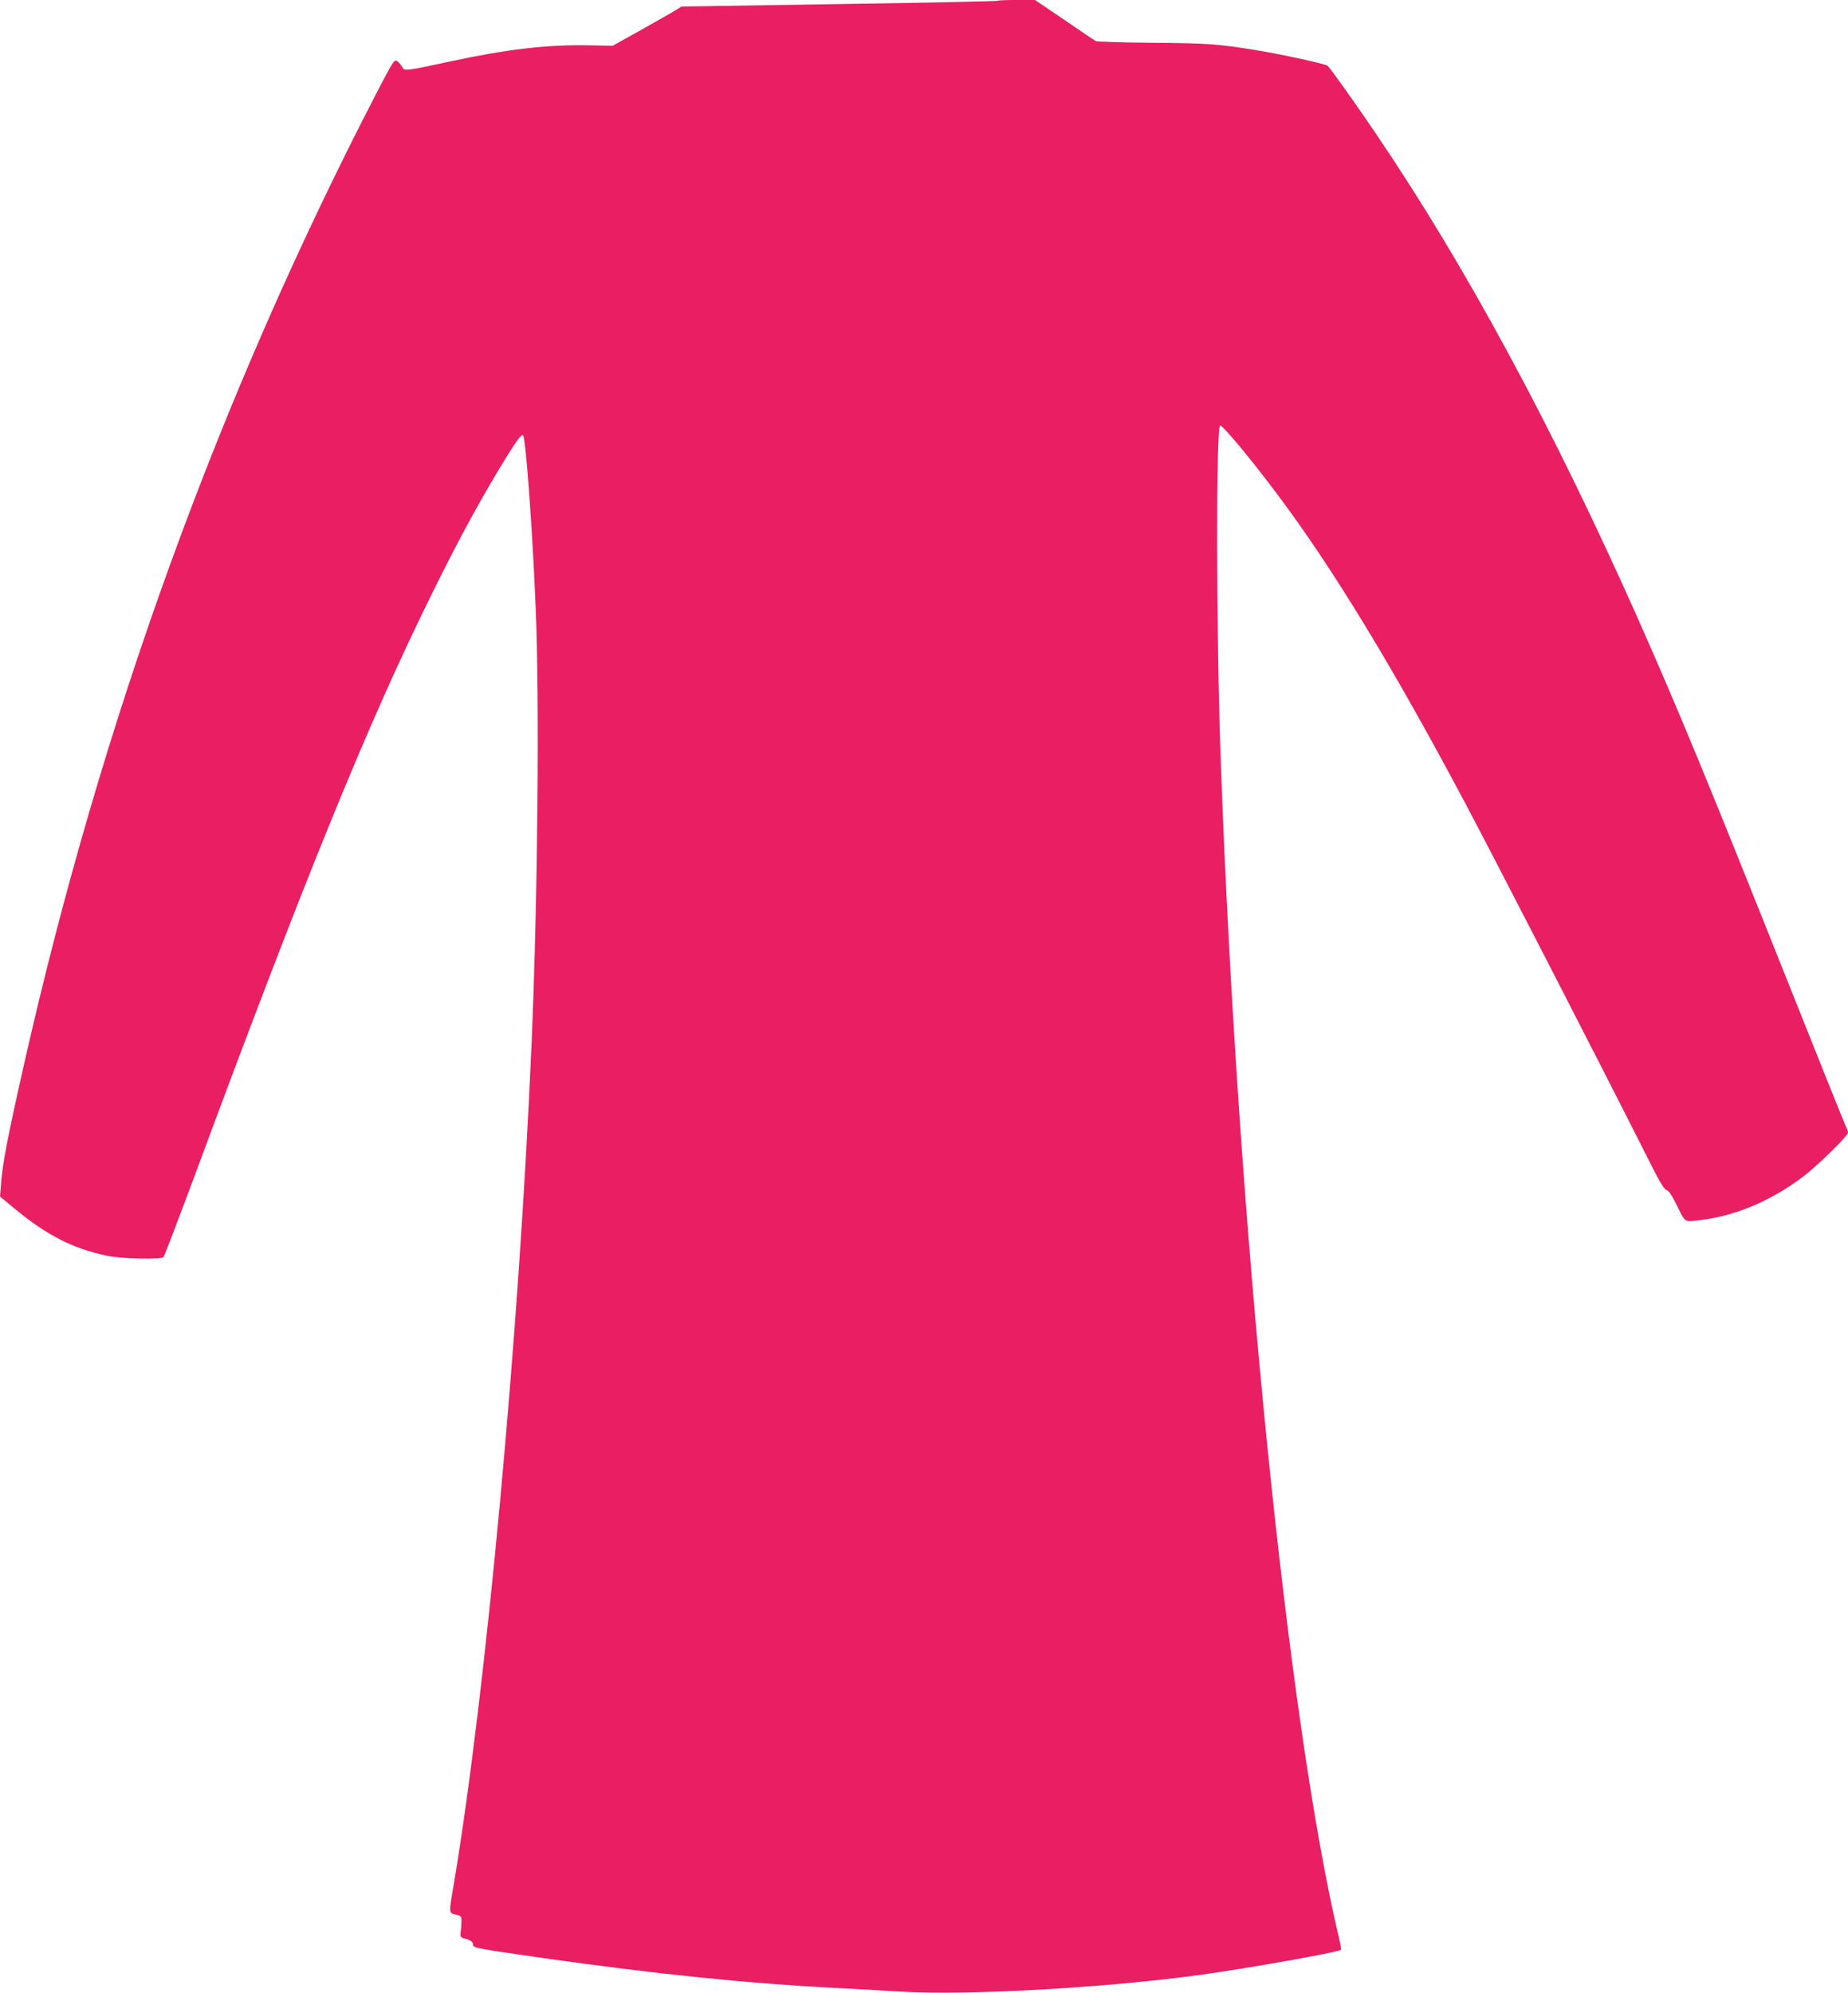<?xml version="1.0" standalone="no"?>
<!DOCTYPE svg PUBLIC "-//W3C//DTD SVG 20010904//EN"
 "http://www.w3.org/TR/2001/REC-SVG-20010904/DTD/svg10.dtd">
<svg version="1.0" xmlns="http://www.w3.org/2000/svg"
 width="1187pt" height="1280pt" viewBox="0 0 1187 1280"
 preserveAspectRatio="xMidYMid meet">
<g transform="translate(0,1280) scale(0.1,-0.1)"
fill="#e91e63" stroke="none">
<path d="M6408 12795 c-3 -3 -461 -13 -1018 -21 l-1013 -16 -36 -23 c-20 -12
-119 -69 -221 -126 l-185 -103 -151 3 c-272 5 -523 -24 -899 -105 -287 -62
-288 -62 -303 -32 -7 13 -22 29 -32 36 -18 11 -28 -6 -137 -216 -1009 -1952
-1761 -4026 -2258 -6225 -110 -488 -141 -649 -150 -792 l-5 -60 88 -73 c211
-175 376 -260 597 -307 90 -20 348 -26 365 -9 5 5 88 221 184 479 726 1961
1136 2967 1548 3797 155 314 278 541 414 769 111 185 153 244 164 233 17 -19
61 -614 81 -1114 25 -596 13 -1855 -26 -2780 -80 -1879 -293 -4176 -500 -5411
-33 -192 -33 -185 13 -196 34 -8 37 -12 36 -43 0 -19 -2 -50 -5 -69 -4 -33 -2
-35 36 -45 29 -8 41 -18 43 -33 4 -25 -7 -23 442 -88 731 -104 1326 -165 1905
-194 116 -6 298 -16 405 -23 429 -25 1305 24 1920 108 294 40 873 143 902 160
3 2 0 30 -8 62 -332 1381 -659 4637 -764 7607 -28 786 -30 2113 -3 2122 14 5
189 -204 360 -432 360 -478 751 -1121 1215 -1995 196 -369 855 -1650 1191
-2317 58 -116 87 -163 102 -167 13 -3 33 -32 58 -83 64 -129 53 -121 144 -111
229 24 463 121 674 280 87 65 289 263 289 283 0 7 -6 25 -14 41 -8 16 -179
441 -379 944 -496 1244 -690 1716 -949 2300 -548 1235 -1113 2282 -1696 3140
-135 199 -289 415 -305 428 -13 11 -290 72 -437 96 -256 43 -334 49 -687 51
-194 2 -358 7 -365 11 -7 4 -98 65 -201 136 l-189 128 -117 0 c-65 0 -120 -2
-123 -5z"/>
</g>
</svg>
